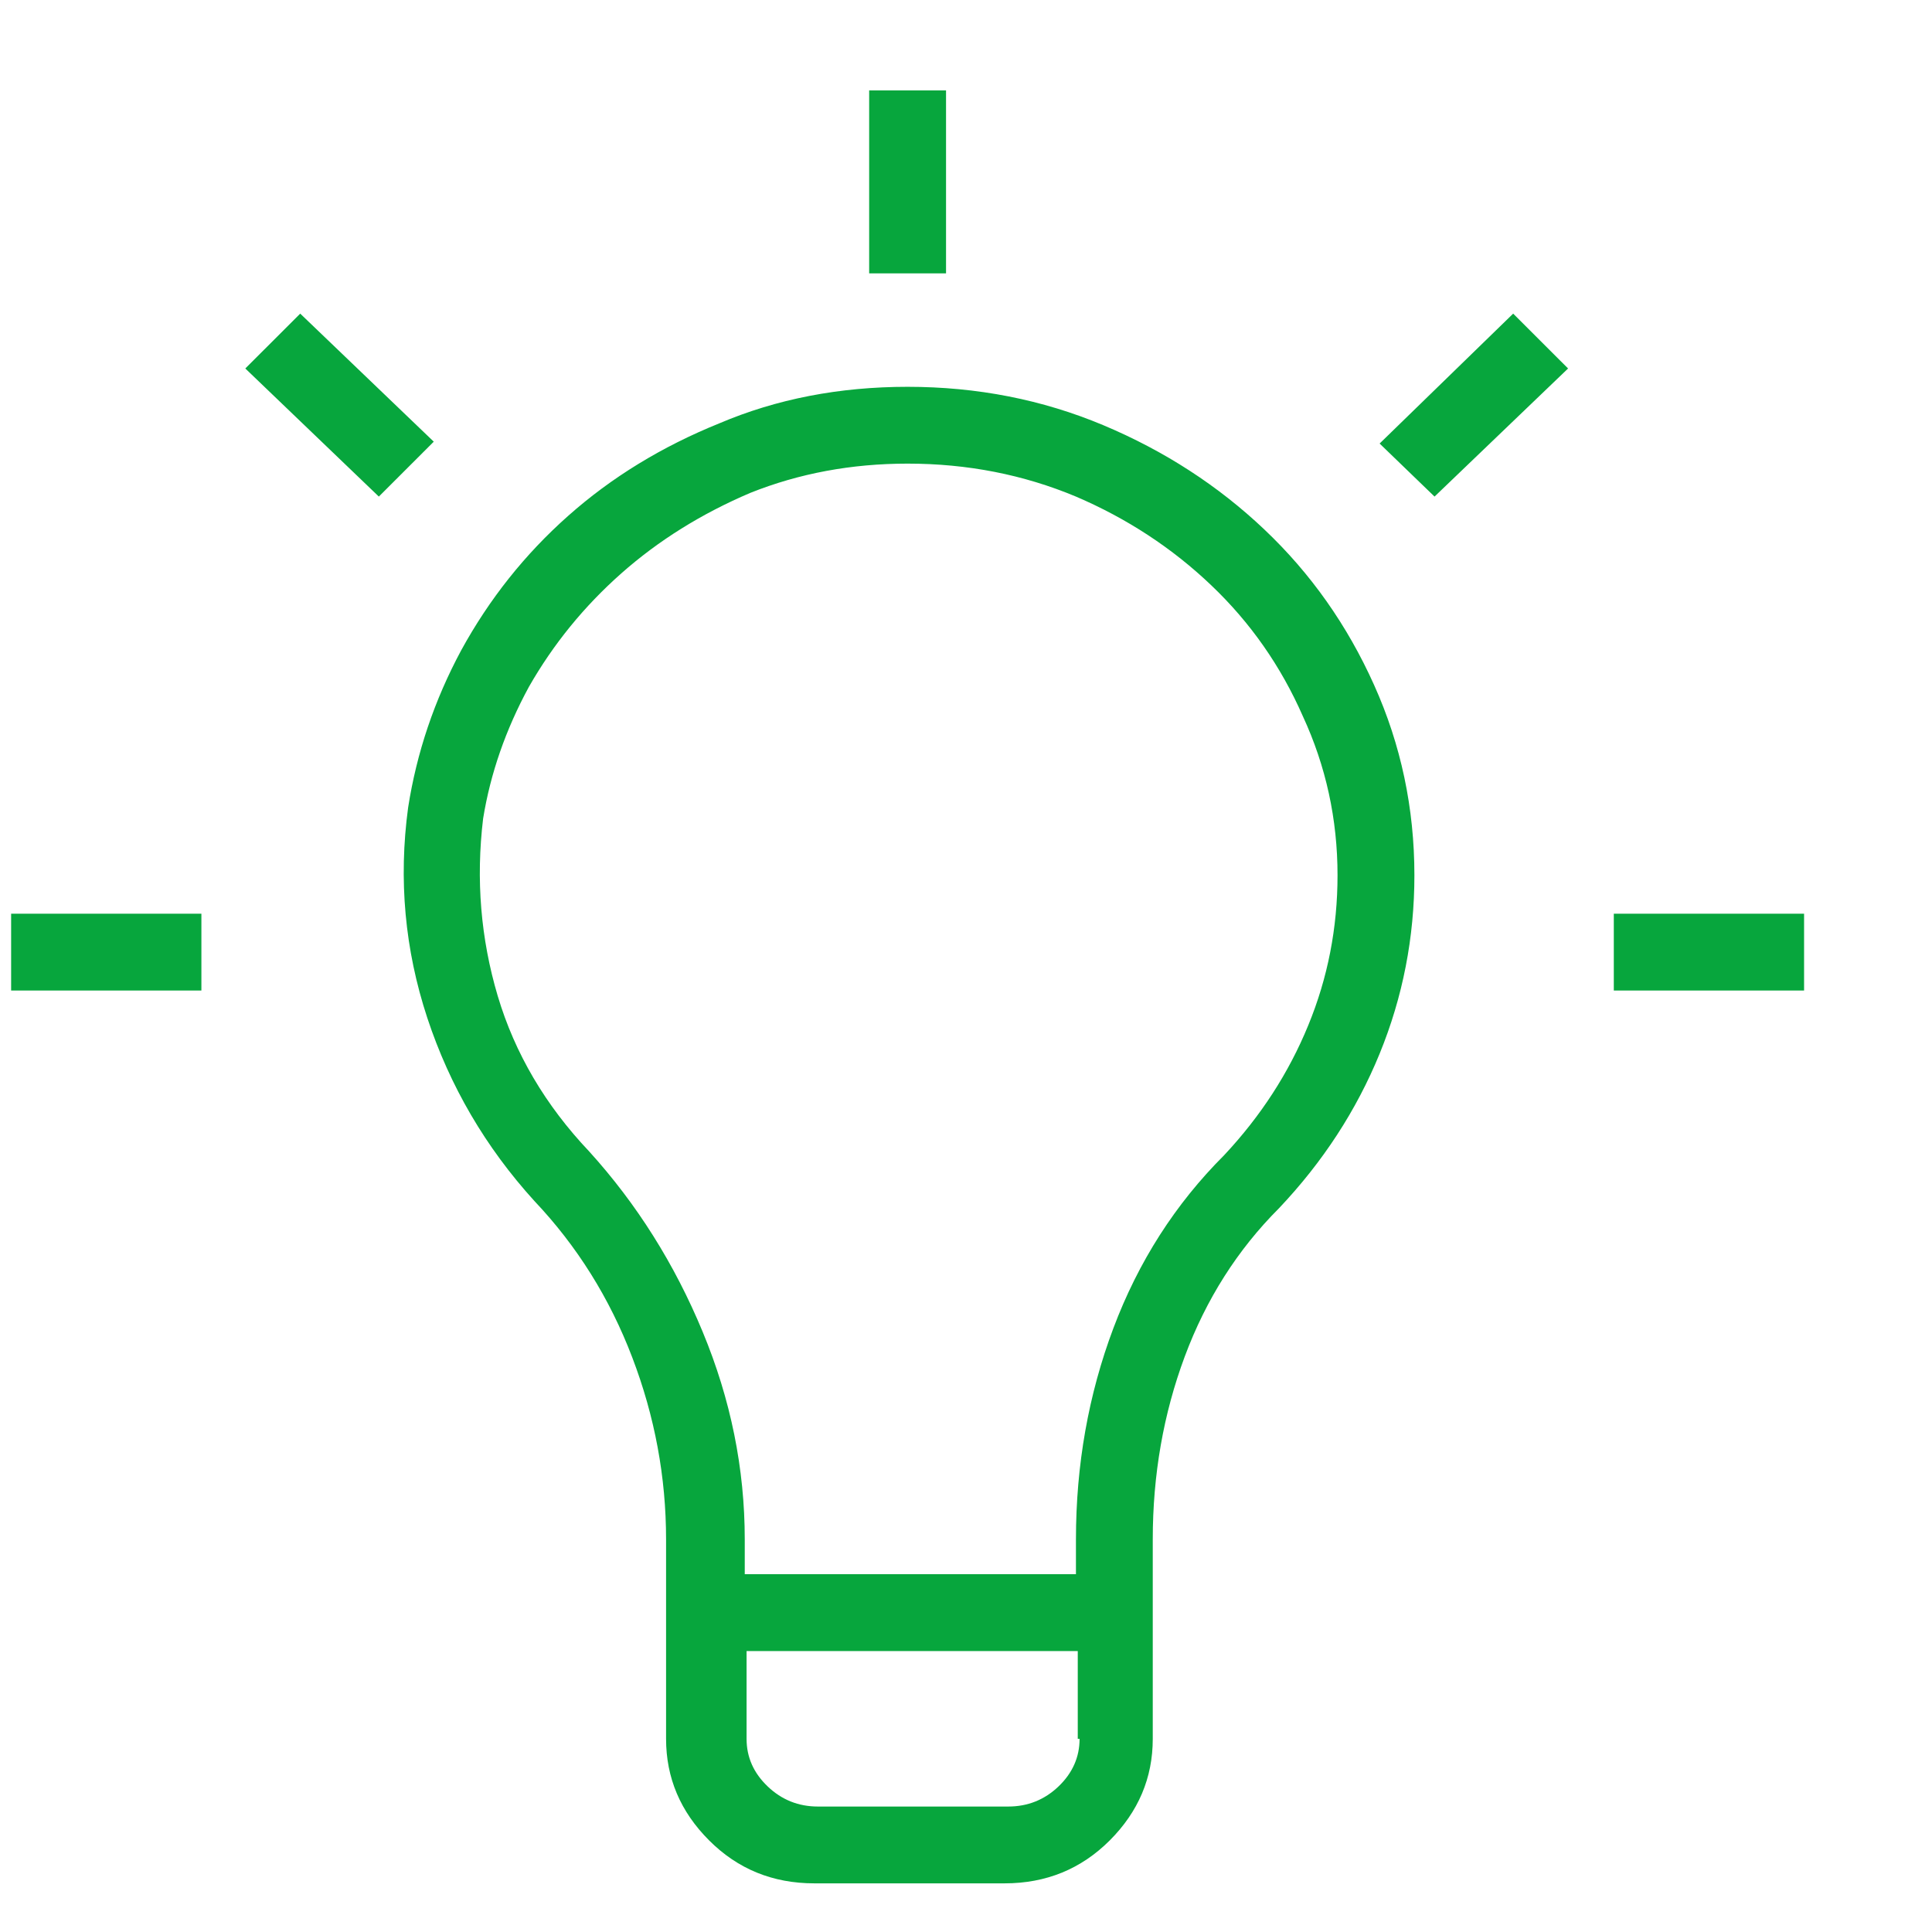 <svg width="33" height="33" viewBox="0 0 33 33" fill="none" xmlns="http://www.w3.org/2000/svg">
    <g clip-path="url(#clip0_771_3119)">
        <path d="M15.502 6.607C14.336 6.607 13.263 6.815 12.284 7.232C11.305 7.628 10.445 8.154 9.706 8.81C8.966 9.466 8.357 10.232 7.878 11.107C7.419 11.961 7.117 12.857 6.971 13.794C6.805 15.024 6.914 16.221 7.299 17.388C7.685 18.555 8.294 19.596 9.127 20.513C9.857 21.284 10.414 22.175 10.799 23.185C11.185 24.195 11.377 25.232 11.377 26.294V29.701C11.377 30.367 11.622 30.945 12.112 31.435C12.601 31.925 13.2 32.169 13.909 32.169H17.159C17.867 32.169 18.466 31.925 18.956 31.435C19.445 30.945 19.69 30.367 19.69 29.701V26.294C19.69 25.19 19.872 24.149 20.237 23.169C20.602 22.19 21.138 21.346 21.846 20.638C22.596 19.846 23.169 18.966 23.565 17.998C23.961 17.029 24.159 16.013 24.159 14.951C24.159 13.805 23.93 12.722 23.471 11.701C23.013 10.68 22.388 9.794 21.596 9.044C20.805 8.294 19.888 7.701 18.846 7.263C17.805 6.826 16.69 6.607 15.502 6.607ZM18.44 29.701C18.44 30.013 18.32 30.284 18.081 30.513C17.841 30.742 17.555 30.857 17.221 30.857H13.971C13.638 30.857 13.351 30.742 13.112 30.513C12.872 30.284 12.752 30.013 12.752 29.701V28.201H18.409V29.701H18.44ZM20.909 19.732C20.075 20.565 19.445 21.55 19.018 22.685C18.591 23.82 18.378 25.024 18.378 26.294V26.888H12.721V26.294C12.721 25.086 12.482 23.904 12.002 22.748C11.523 21.591 10.877 20.565 10.065 19.669C9.315 18.878 8.794 17.992 8.502 17.013C8.211 16.034 8.127 15.024 8.252 13.982C8.377 13.211 8.638 12.461 9.034 11.732C9.45 11.003 9.976 10.357 10.612 9.794C11.247 9.232 11.982 8.774 12.815 8.419C13.648 8.086 14.544 7.919 15.502 7.919C16.523 7.919 17.482 8.107 18.378 8.482C19.253 8.857 20.023 9.362 20.69 9.998C21.357 10.633 21.878 11.378 22.253 12.232C22.648 13.086 22.846 13.992 22.846 14.951C22.846 15.847 22.68 16.701 22.346 17.513C22.013 18.326 21.534 19.065 20.909 19.732ZM14.846 1.544H16.159V4.669H14.846V1.544ZM23.565 7.576L24.503 8.482L26.784 6.294L25.846 5.357L23.565 7.576ZM27.565 15.607H30.815V16.919H27.565V15.607ZM0.19 15.607H3.44V16.919H0.19V15.607ZM5.128 5.357L4.19 6.294L6.471 8.482L7.409 7.544L5.128 5.357Z" fill="#07A63D"/>
    </g>
    <defs>
        <clipPath id="clip0_771_3119">
            <rect width="32" height="32" fill="white" transform="matrix(1 0 0 -1 0.19 32.451)"/>
        </clipPath>
    </defs>
</svg>
